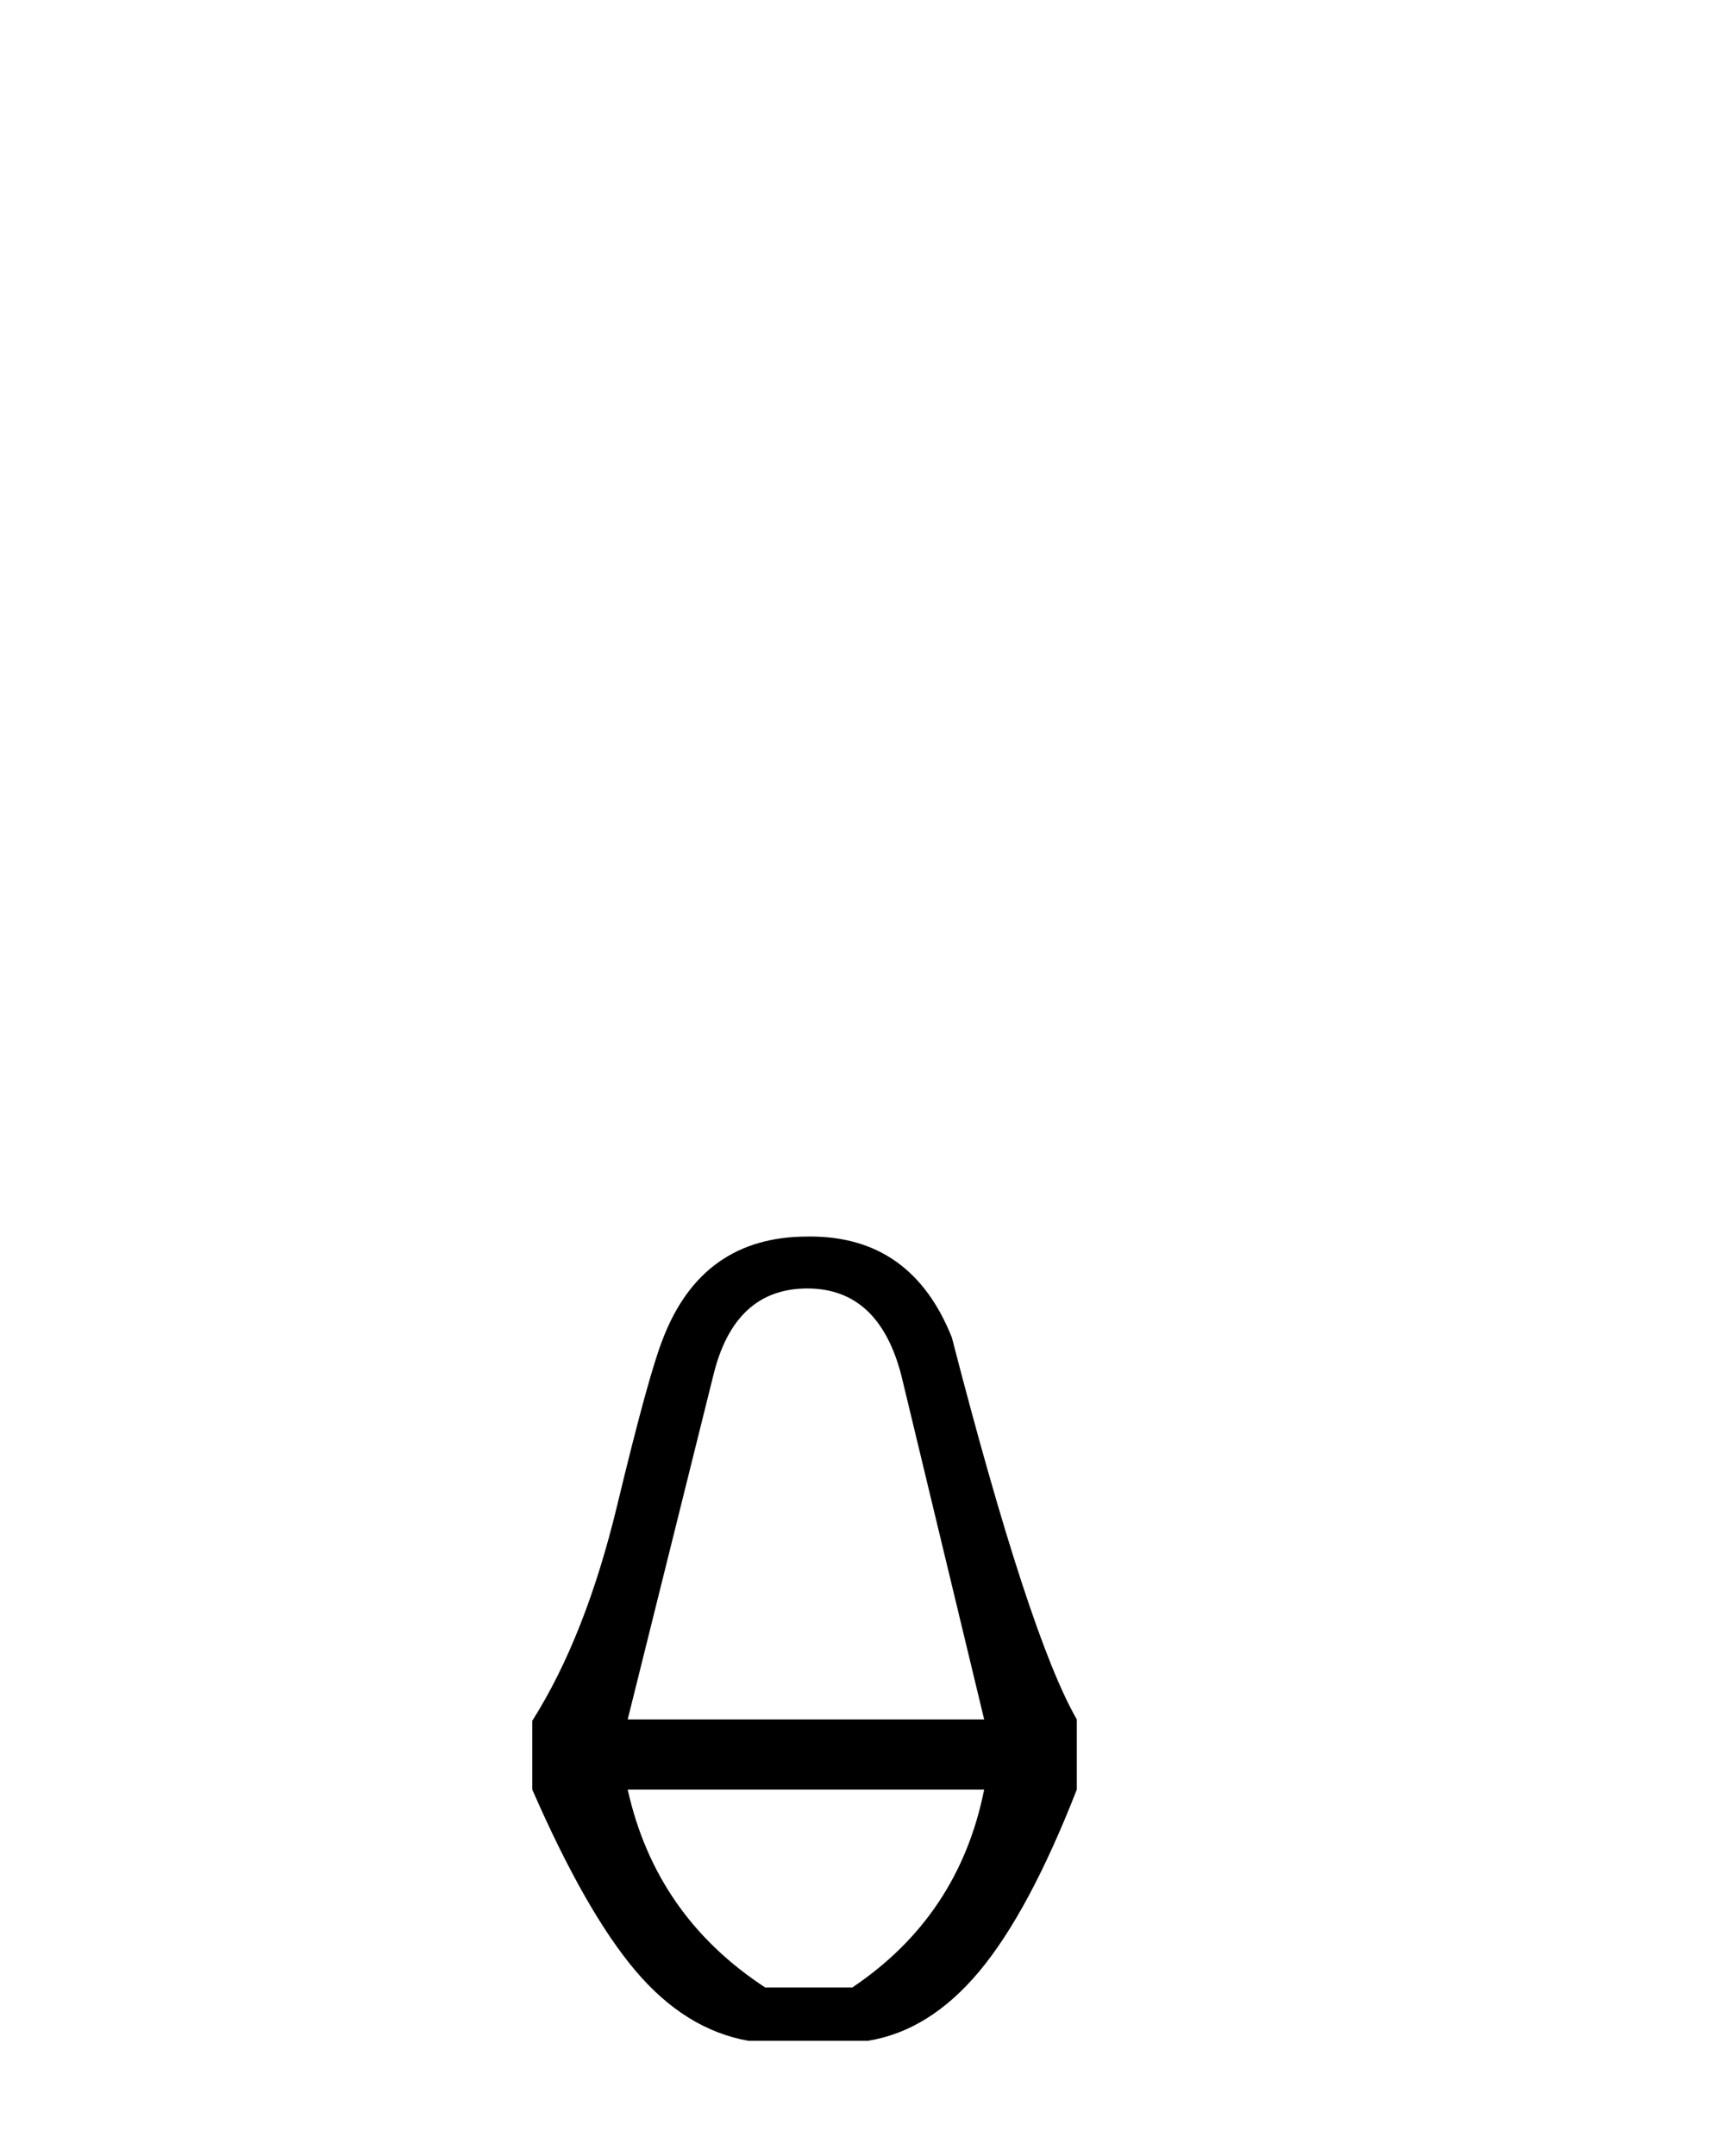 <?xml version='1.0' encoding='UTF-8' standalone='yes'?><svg xmlns='http://www.w3.org/2000/svg' xmlns:xlink='http://www.w3.org/1999/xlink' width='33.0' height='41.0' ><path d='M 15.356 24.502 Q 16.717 24.502 17.144 26.157 L 18.719 32.697 L 11.939 32.697 L 13.567 26.157 Q 13.968 24.502 15.356 24.502 ZM 18.719 34.031 Q 18.239 36.434 16.21 37.795 L 14.555 37.795 Q 12.473 36.434 11.939 34.031 ZM 15.409 23.514 Q 15.383 23.514 15.356 23.515 Q 13.354 23.515 12.607 25.463 Q 12.34 26.13 11.739 28.626 Q 11.138 31.122 10.124 32.723 L 10.124 34.031 Q 11.138 36.354 12.086 37.475 Q 13.034 38.596 14.235 38.809 L 16.504 38.809 Q 17.678 38.622 18.626 37.488 Q 19.573 36.354 20.481 34.031 L 20.481 32.697 Q 19.573 31.122 18.105 25.436 Q 17.342 23.514 15.409 23.514 Z' style='fill:#000000;stroke:none' /></svg>